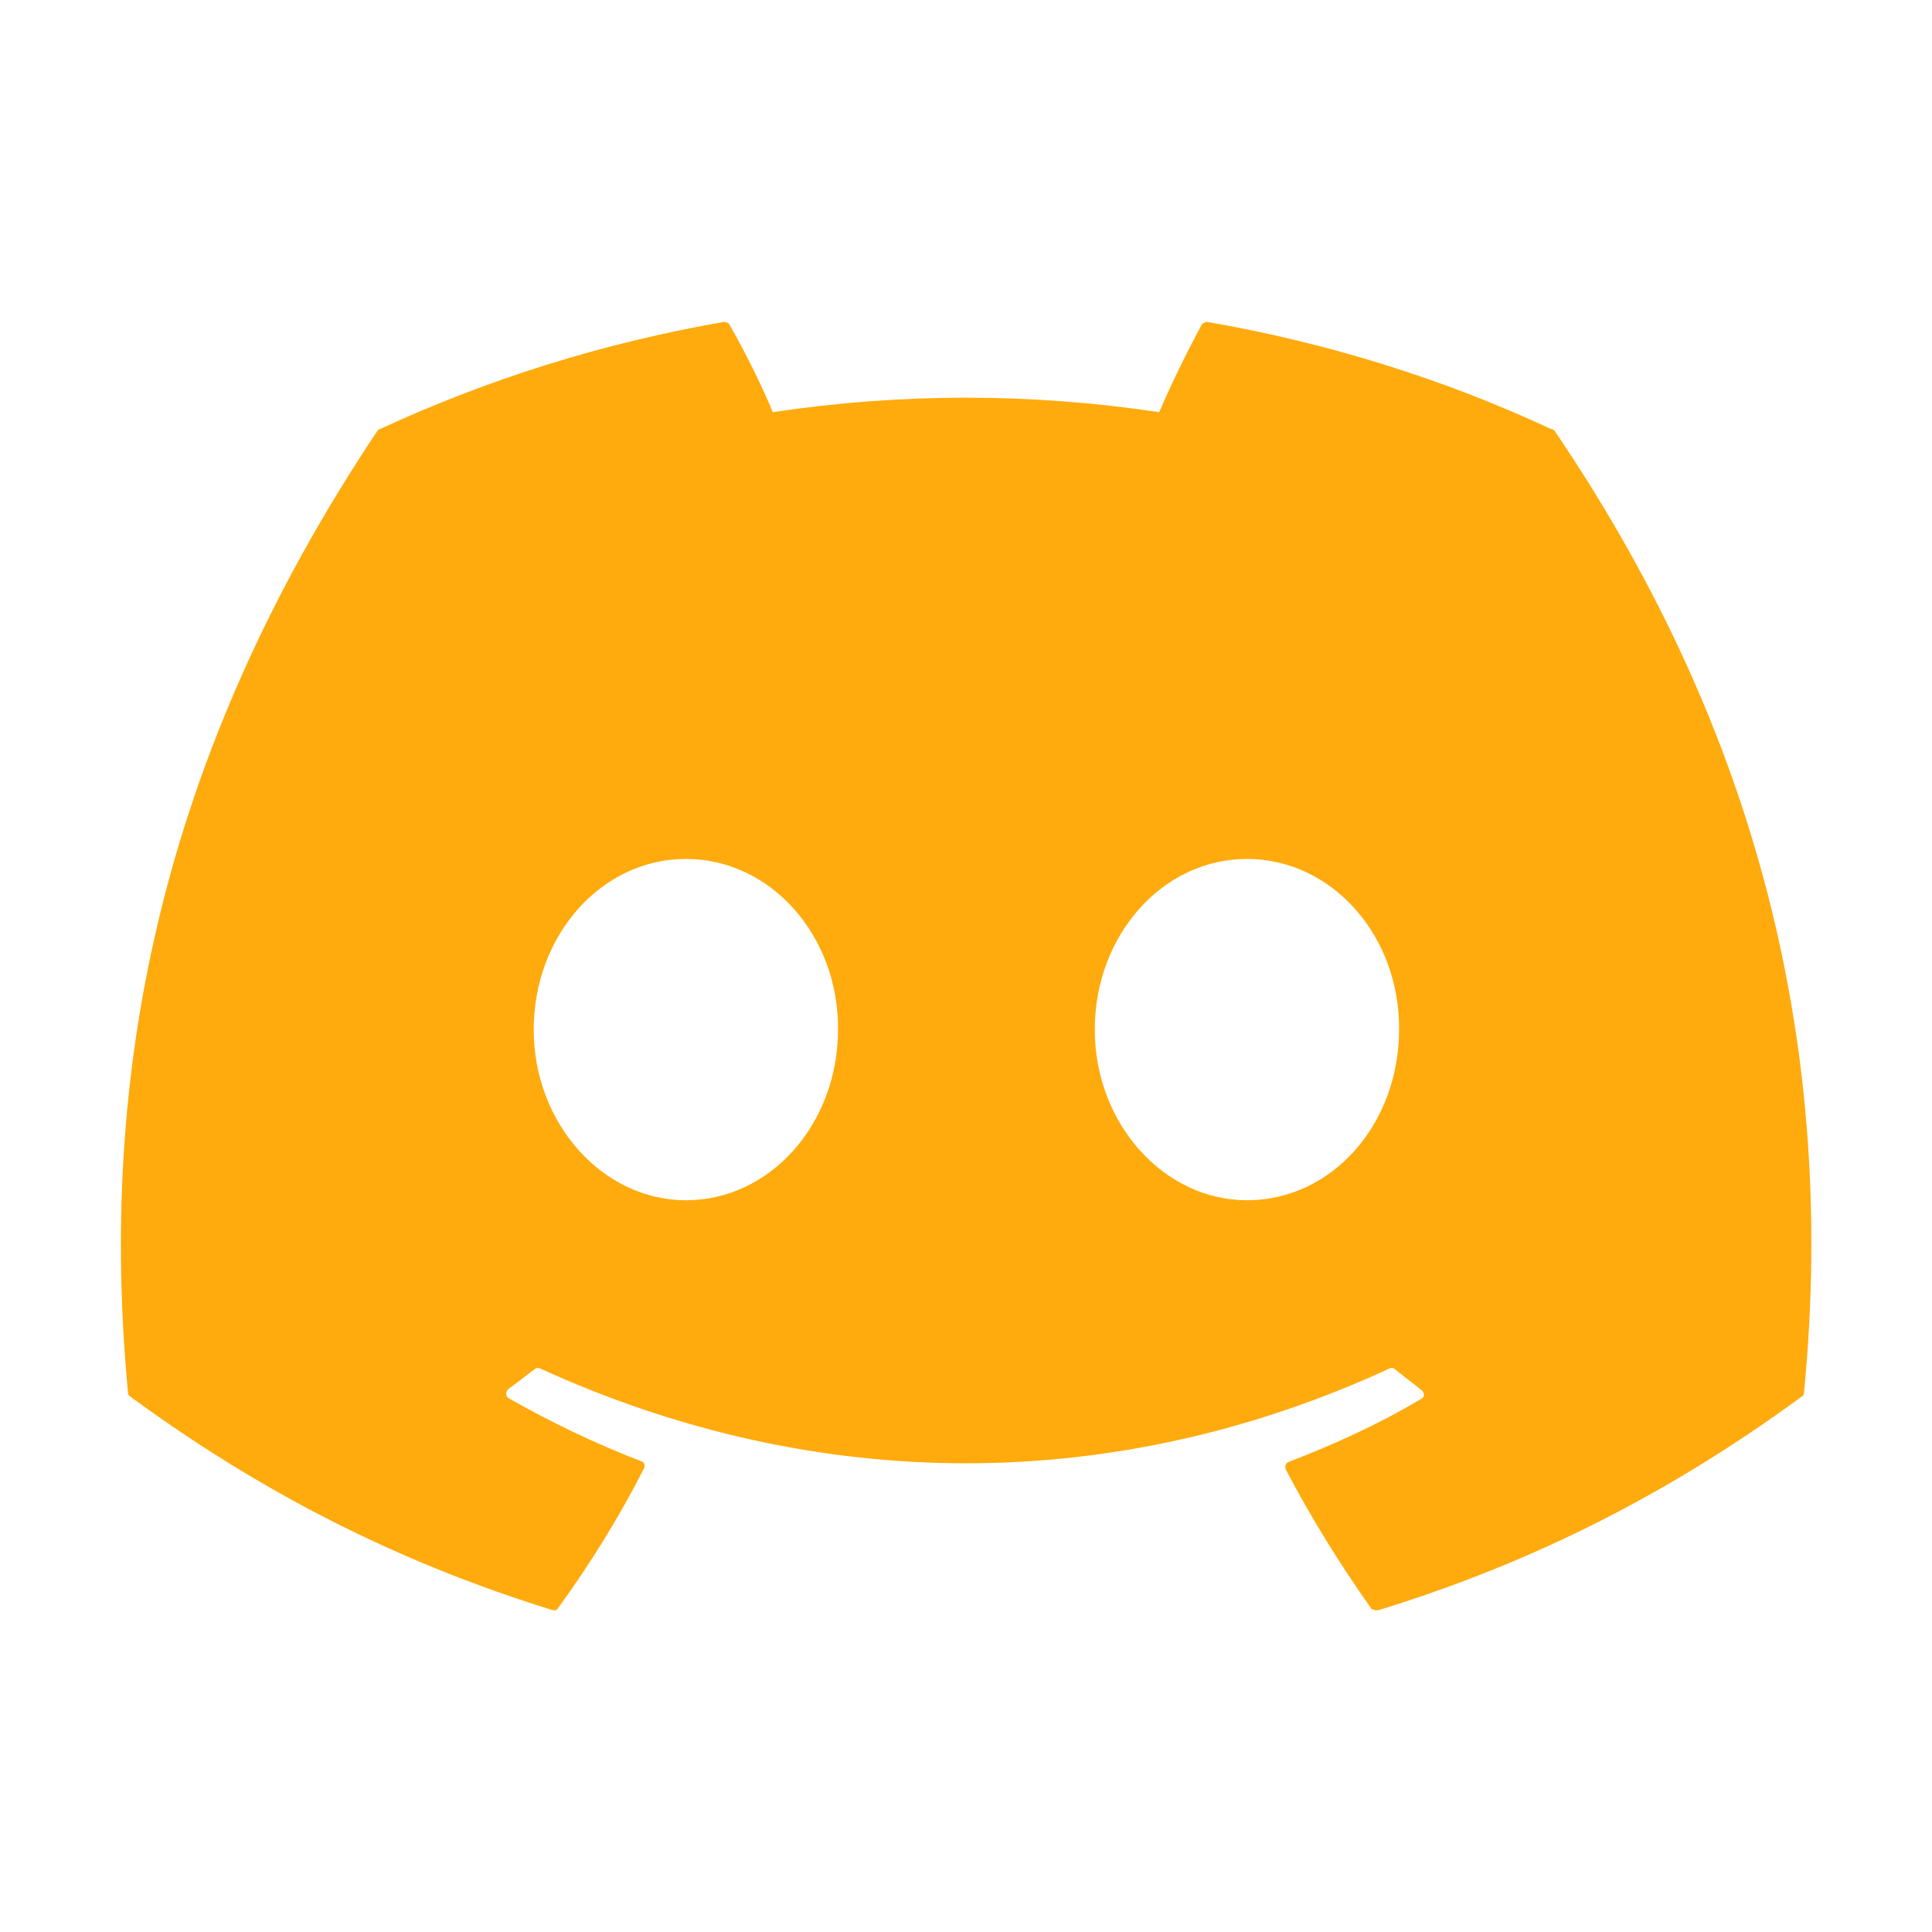 <svg width="32" height="32" viewBox="0 0 32 32" fill="none" xmlns="http://www.w3.org/2000/svg">
<path d="M25.693 7.107C23.92 6.28 22 5.68 20 5.333C19.983 5.333 19.965 5.336 19.949 5.343C19.933 5.35 19.918 5.36 19.907 5.373C19.667 5.813 19.387 6.387 19.2 6.827C17.079 6.507 14.921 6.507 12.8 6.827C12.613 6.373 12.333 5.813 12.08 5.373C12.067 5.347 12.027 5.333 11.987 5.333C9.987 5.68 8.08 6.28 6.293 7.107C6.28 7.107 6.267 7.12 6.253 7.133C2.627 12.56 1.627 17.84 2.12 23.067C2.12 23.093 2.133 23.12 2.16 23.133C4.56 24.893 6.867 25.96 9.147 26.667C9.187 26.68 9.227 26.667 9.24 26.64C9.773 25.907 10.253 25.133 10.667 24.32C10.693 24.267 10.667 24.213 10.613 24.2C9.853 23.907 9.133 23.56 8.427 23.16C8.373 23.133 8.373 23.053 8.413 23.013C8.56 22.907 8.707 22.787 8.853 22.68C8.88 22.653 8.92 22.653 8.947 22.667C13.533 24.76 18.48 24.76 23.013 22.667C23.04 22.653 23.08 22.653 23.107 22.68C23.253 22.8 23.4 22.907 23.547 23.027C23.6 23.067 23.6 23.147 23.533 23.173C22.84 23.587 22.107 23.92 21.347 24.213C21.293 24.227 21.28 24.293 21.293 24.333C21.72 25.147 22.2 25.92 22.72 26.653C22.76 26.667 22.8 26.68 22.84 26.667C25.133 25.96 27.44 24.893 29.84 23.133C29.867 23.12 29.88 23.093 29.88 23.067C30.467 17.027 28.907 11.787 25.747 7.133C25.733 7.12 25.72 7.107 25.693 7.107ZM11.36 19.88C9.987 19.88 8.84 18.613 8.84 17.053C8.84 15.493 9.96 14.227 11.36 14.227C12.773 14.227 13.893 15.507 13.88 17.053C13.88 18.613 12.76 19.88 11.36 19.88ZM20.653 19.88C19.28 19.88 18.133 18.613 18.133 17.053C18.133 15.493 19.253 14.227 20.653 14.227C22.067 14.227 23.187 15.507 23.173 17.053C23.173 18.613 22.067 19.88 20.653 19.88Z" fill="#FFAB0D"/>
</svg>
